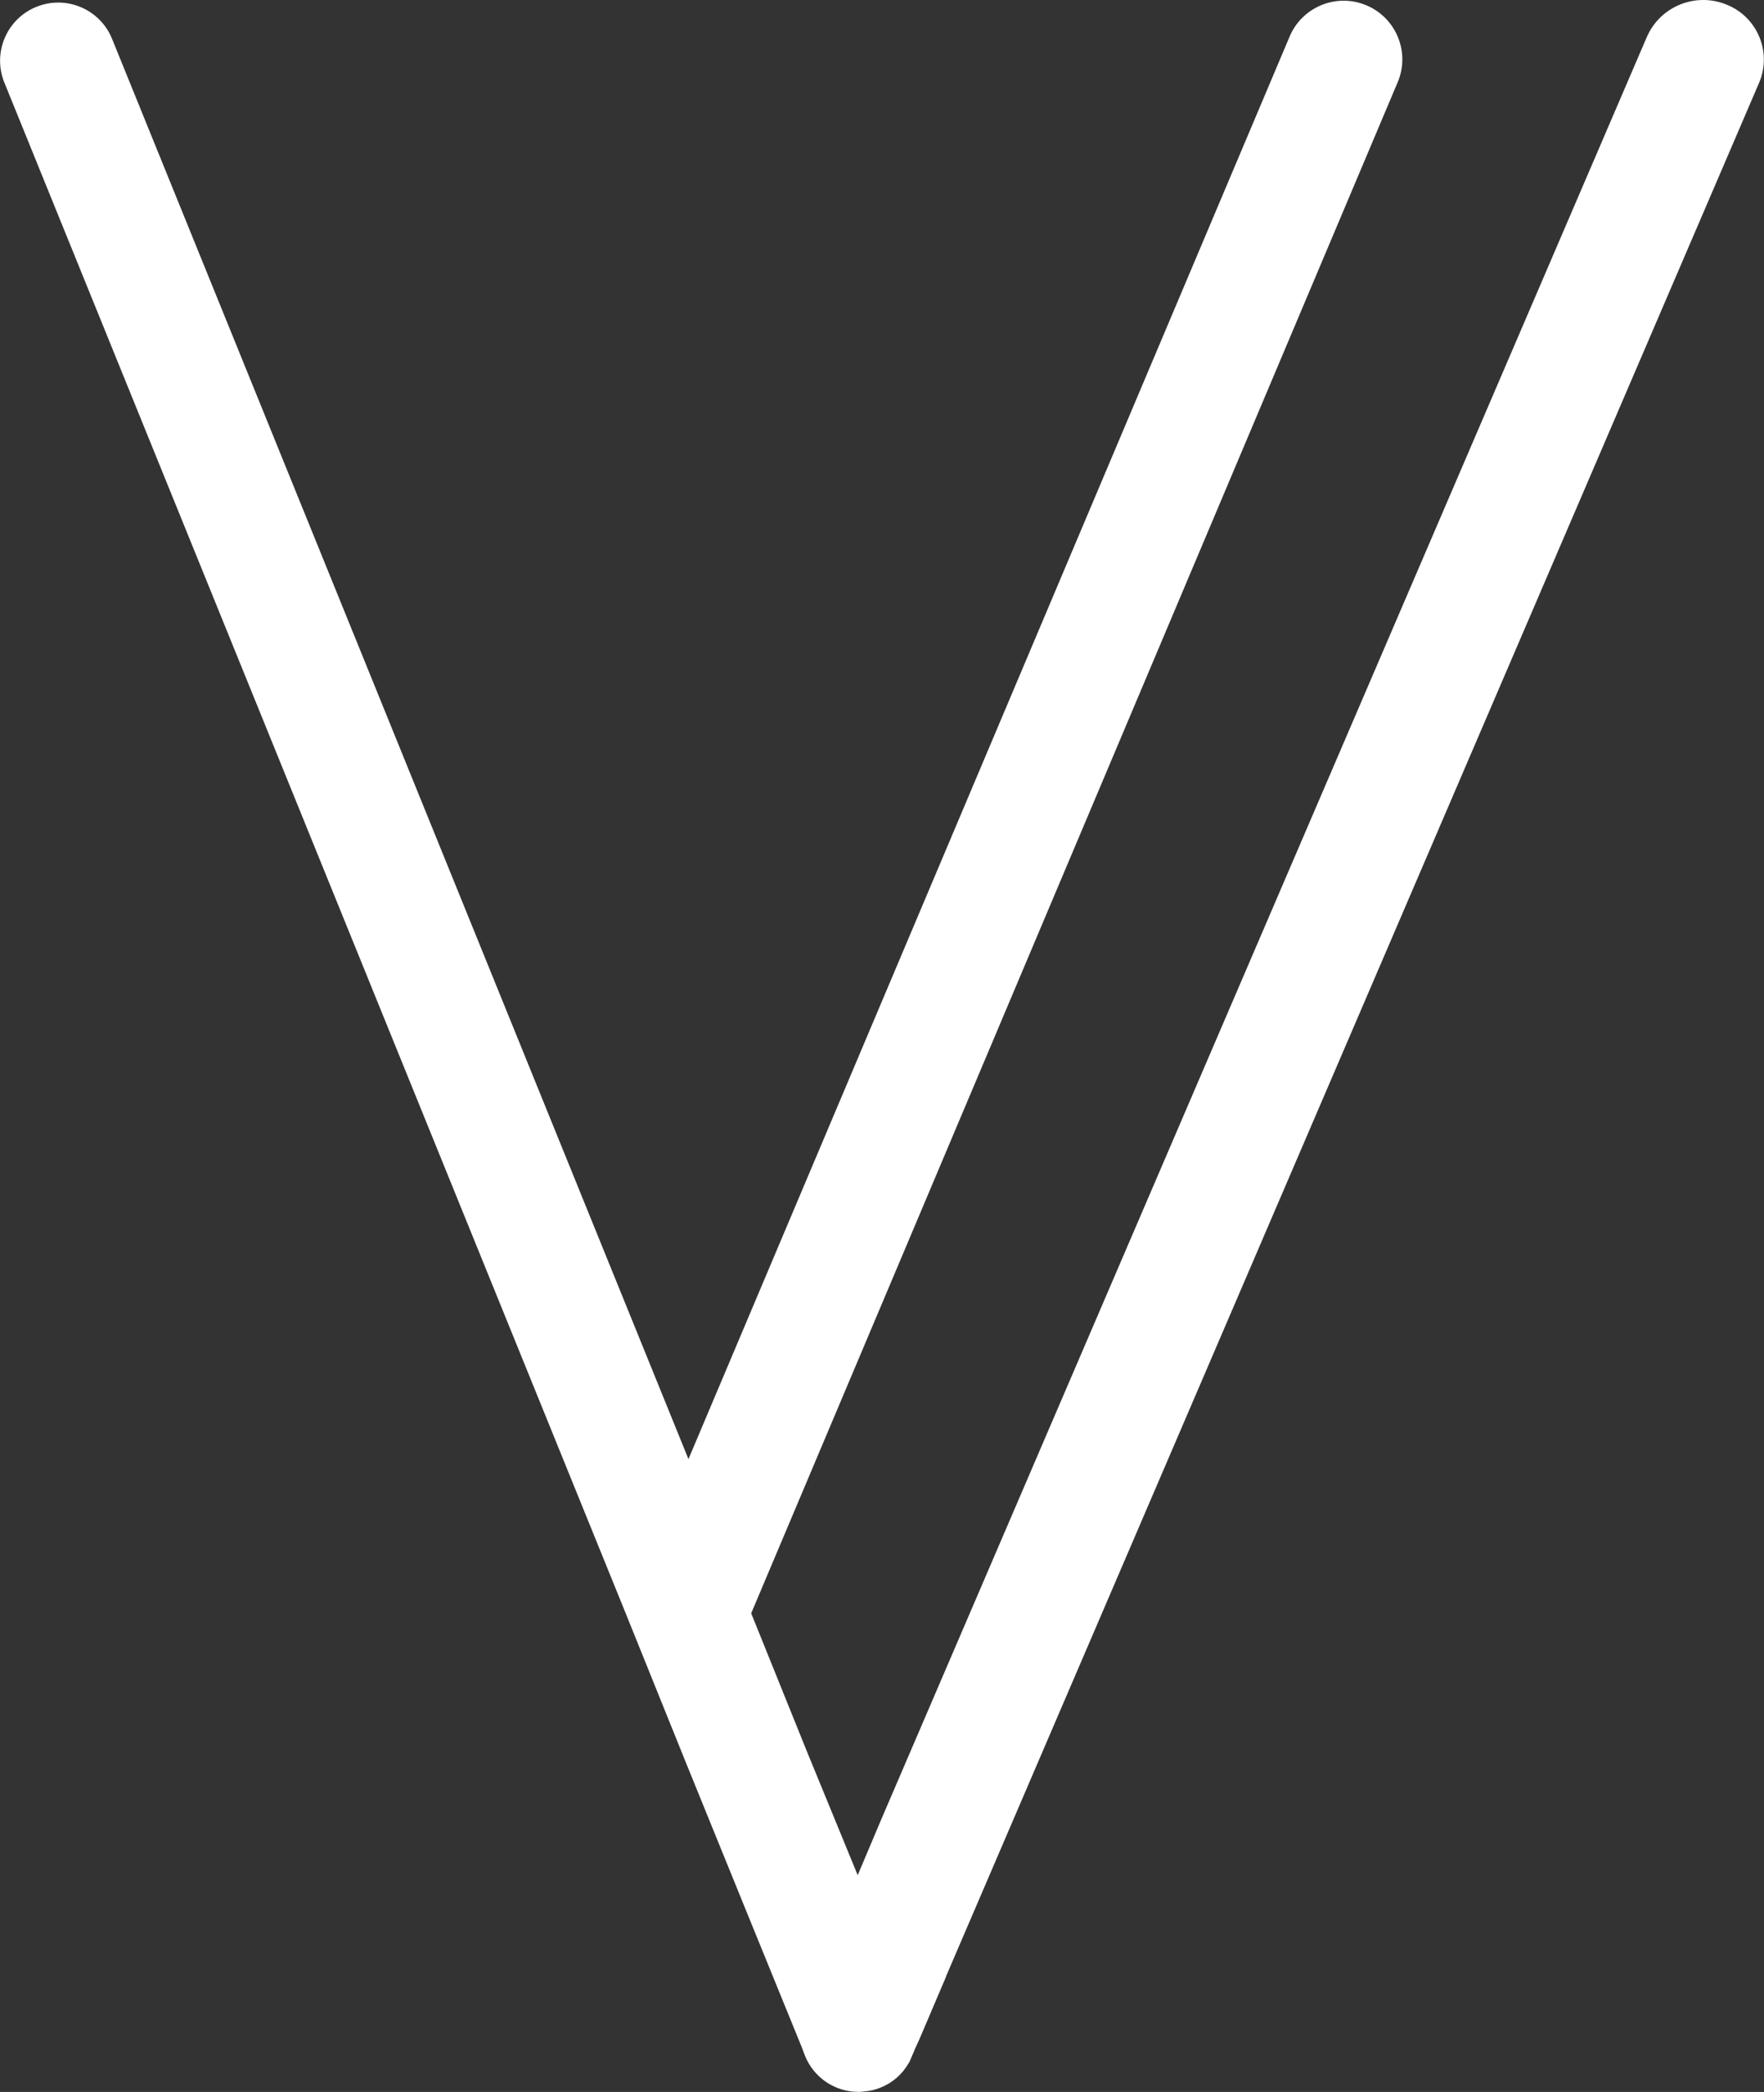 <?xml version="1.0" encoding="UTF-8" standalone="no"?>
<svg xmlns="http://www.w3.org/2000/svg" xmlns:xlink="http://www.w3.org/1999/xlink" xmlns:serif="http://www.serif.com/" width="100%" height="100%" viewBox="0 0 2705 3207" version="1.1" xml:space="preserve" style="fill-rule:evenodd;clip-rule:evenodd;stroke-linejoin:round;stroke-miterlimit:2;">
    <rect x="0" y="0" width="2705" height="3207" fill="#333333" stroke="none"/>
    <g transform="matrix(1,0,0,1,-1427.15,-6.46873e-05)">
        <g transform="matrix(4.167,0,0,4.167,0,-3.001)">
            <g>
                <path d="M989.79,31.273L690.62,727.823L690.62,727.963L680.78,751.053L679.07,754.763L678.93,755.193L677.08,759.463L676.93,759.613C674.622,763.764 670.947,766.987 666.53,768.733C664.579,769.54 662.508,770.02 660.4,770.153C659.791,770.272 659.17,770.322 658.55,770.303C649.845,770.381 641.98,765.119 638.73,757.043L637.6,754.043L615.93,700.873L595.12,649.713L572.46,593.553L343.98,30.823C339.692,19.815 345.14,7.416 356.148,3.128C366.931,-1.072 379.1,4.066 383.61,14.723L595.84,537.513L596.26,536.513L816.9,14.563C821.326,3.491 833.889,-1.897 844.961,2.529C856.033,6.955 861.421,19.518 856.995,30.59C856.889,30.857 856.777,31.121 856.66,31.383L619.35,593.233L618.92,594.233L639.45,645.113L658.12,690.583L666.67,670.343L948.6,14.143C953.599,2.936 966.615,-2.248 977.95,2.453C989.097,6.944 994.492,19.622 990.001,30.769C989.932,30.938 989.862,31.106 989.79,31.273Z" style="fill:white;"></path>
            </g>
        </g>
    </g>
</svg>
